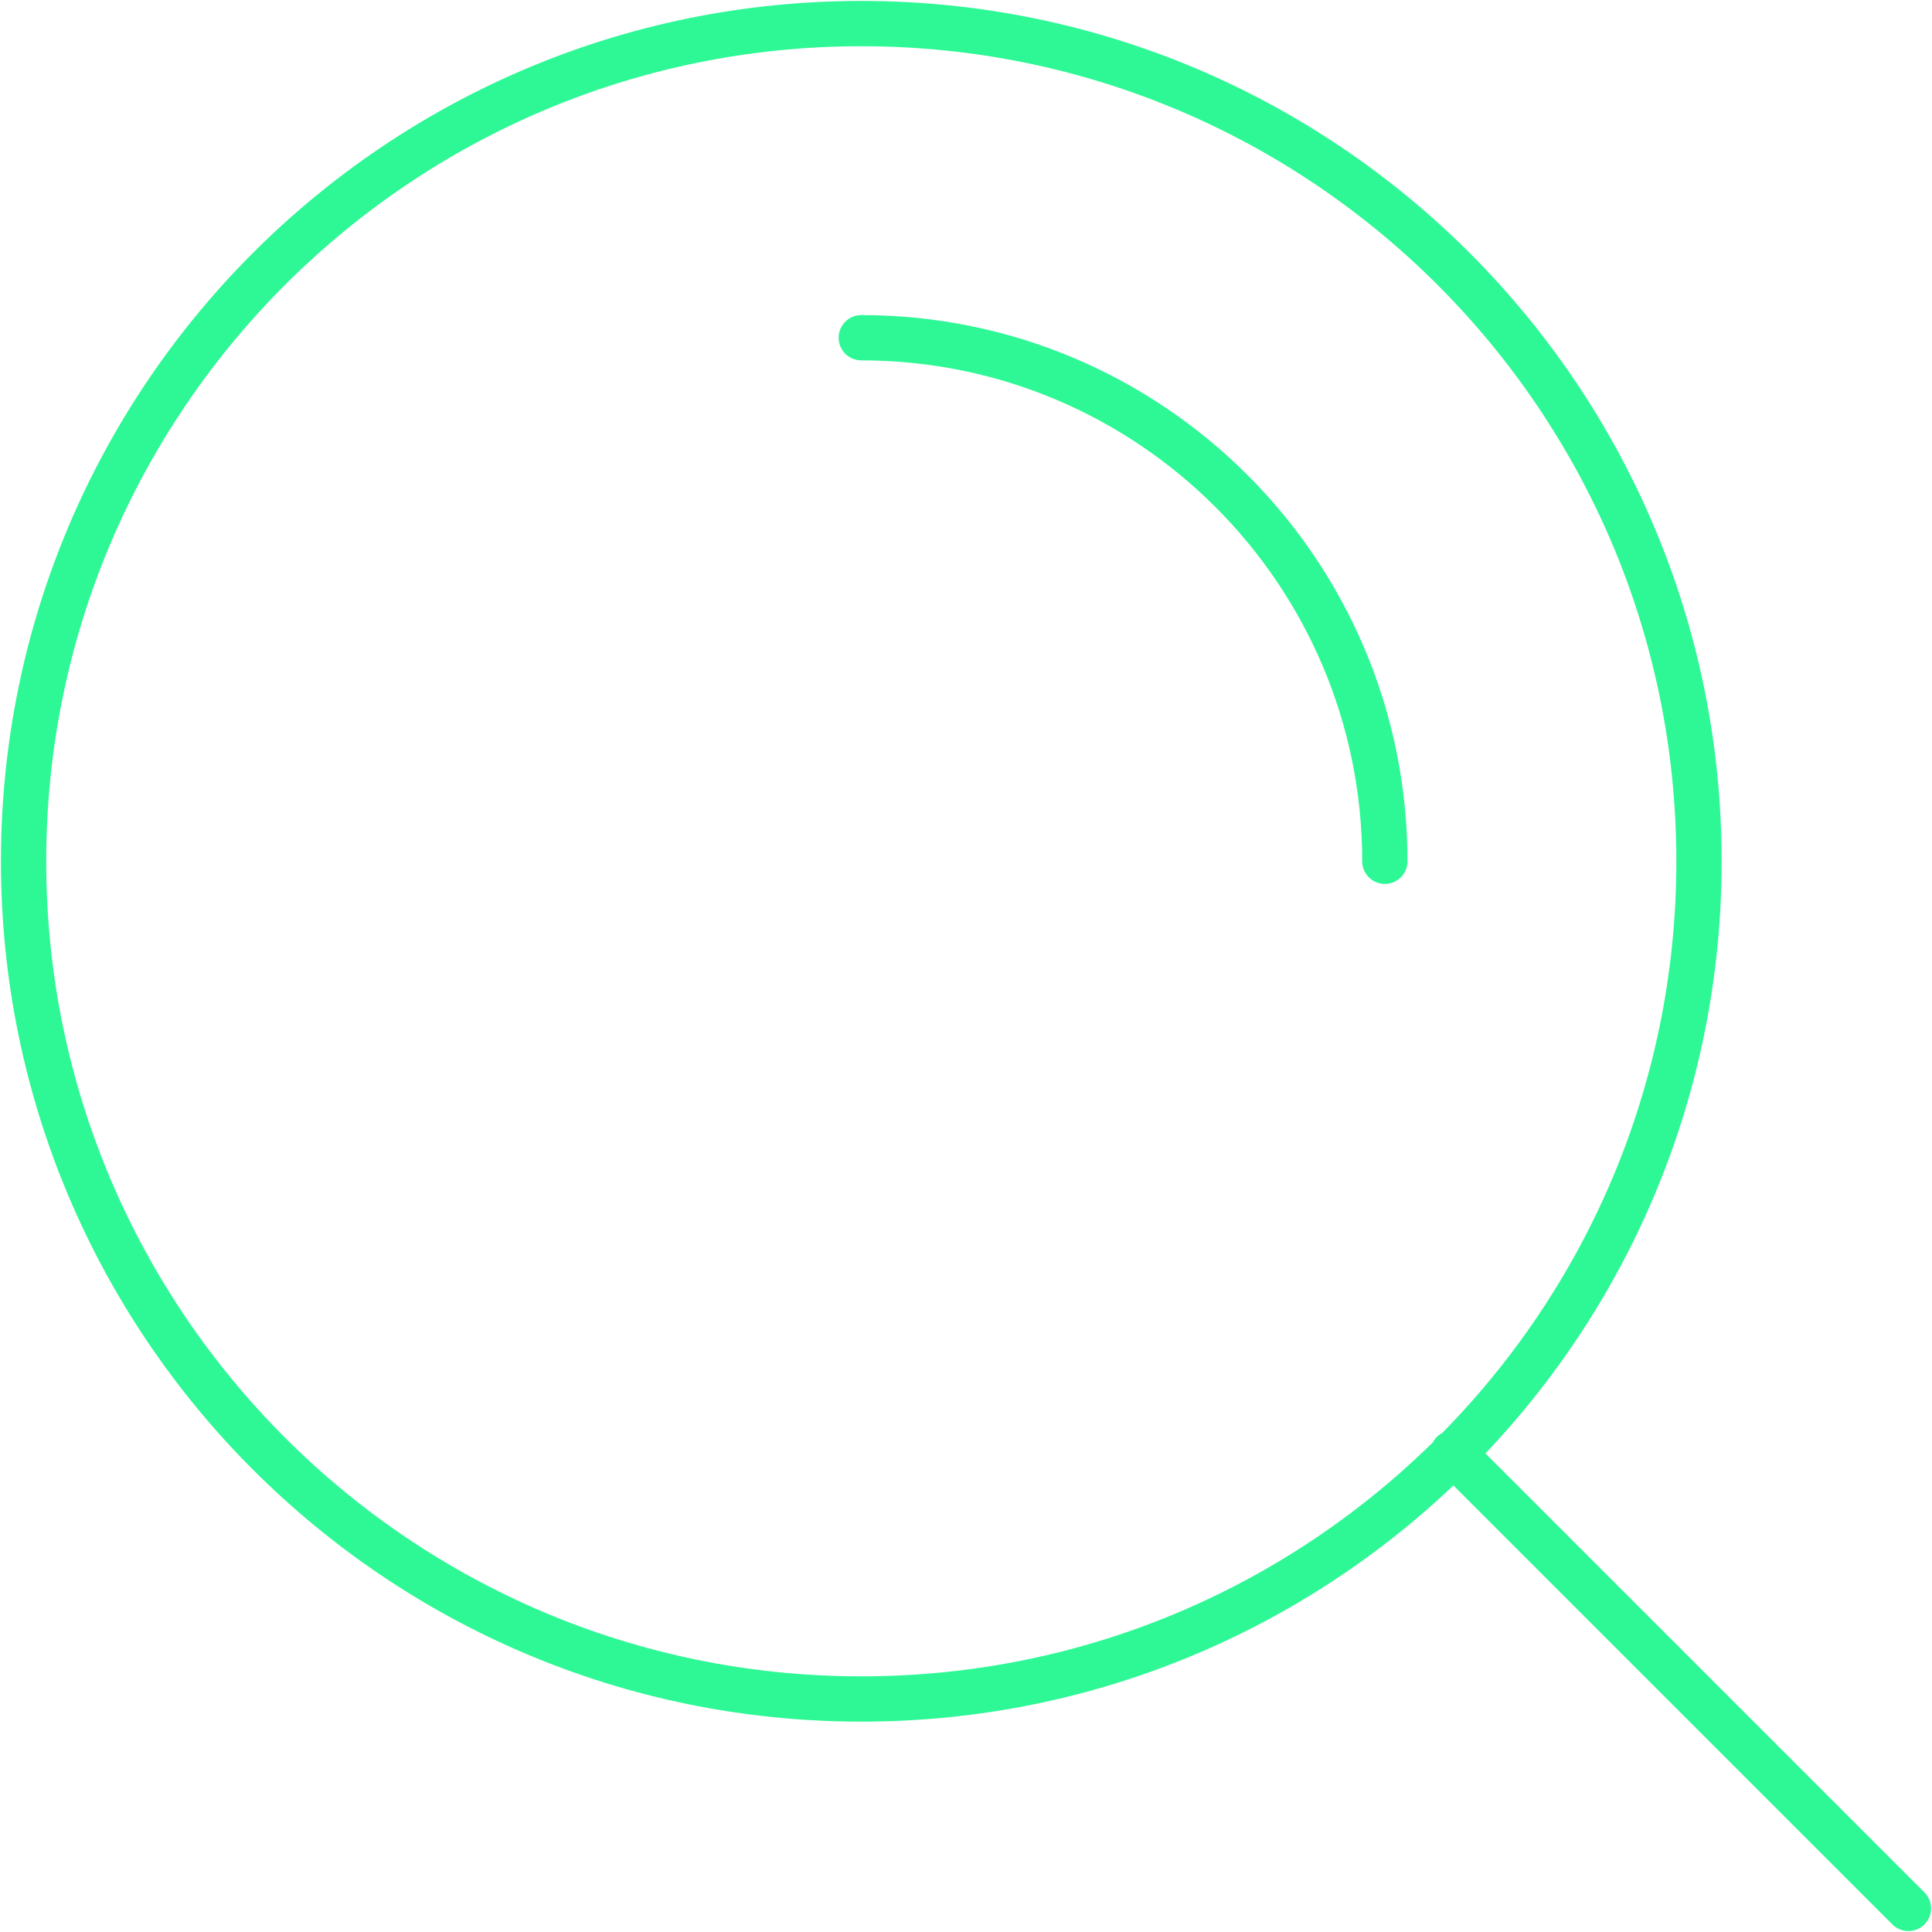 <svg xmlns="http://www.w3.org/2000/svg" width="512" height="512" viewBox="0 0 512 512" fill="none">
    <path
        d="M505.75 505.75L385.037 385.037M228.25 89.5C304.88 89.5 367 151.62 367 228.25M450.25 228.25C450.25 350.857 350.857 450.25 228.25 450.25C105.643 450.25 6.25 350.857 6.25 228.25C6.25 105.643 105.643 6.25 228.25 6.25C350.857 6.25 450.25 105.643 450.25 228.25Z"
        stroke="#2DF895" stroke-width="12" stroke-linecap="round" stroke-linejoin="round" />
</svg>